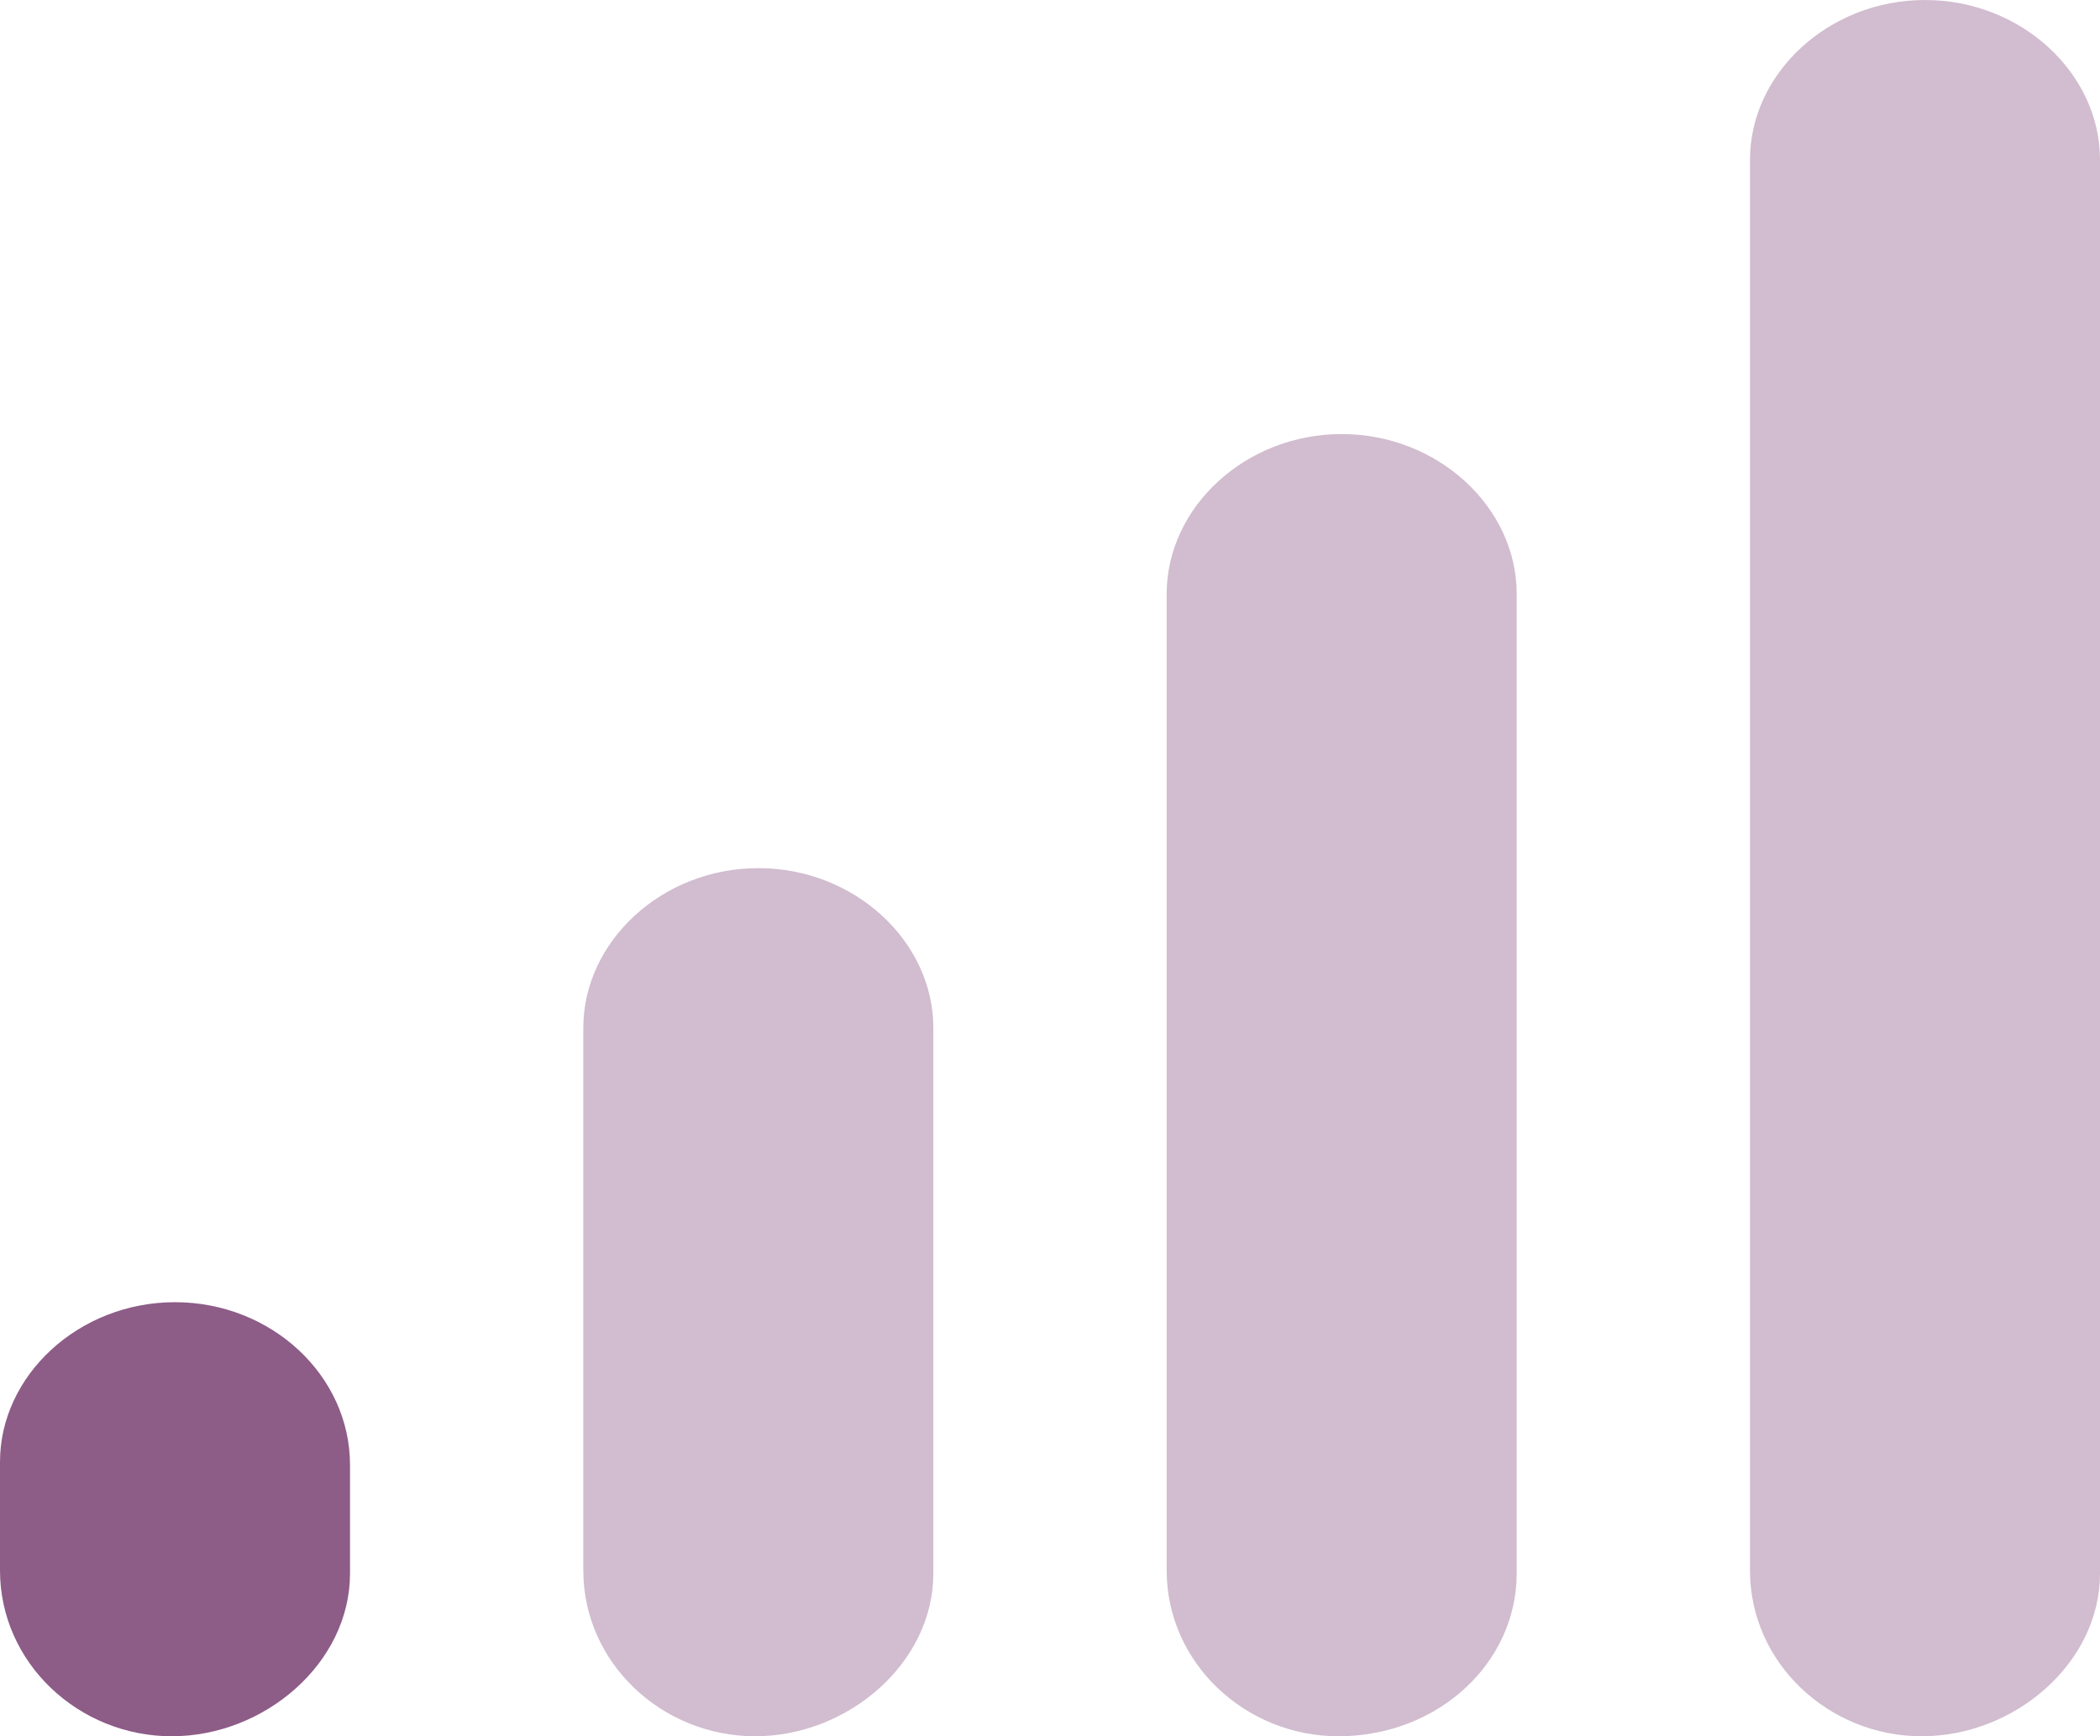 <svg width="52" height="43" viewBox="0 0 52 43" fill="none" xmlns="http://www.w3.org/2000/svg">
<path d="M4.333 32.25C1.95 32.25 0 34.064 0 36.206V38.893C0 41.186 1.95 43 4.252 43C6.554 43 8.667 41.186 8.667 38.969V36.281C8.667 34.064 6.717 32.25 4.333 32.25Z" fill="#8D5C87"/>
<path opacity="0.4" d="M18.778 21.5C16.395 21.5 14.444 23.314 14.444 25.456V38.893C14.444 41.186 16.395 43 18.697 43C20.999 43 23.111 41.186 23.111 38.969V25.456C23.111 23.314 21.161 21.5 18.778 21.5ZM33.222 10.75C30.839 10.75 28.889 12.564 28.889 14.706V38.893C28.889 41.186 30.839 43 33.141 43C35.606 43 37.556 41.186 37.556 38.969V14.706C37.556 12.564 35.606 10.75 33.222 10.75ZM47.667 0C45.283 0 43.333 1.814 43.333 3.956V38.893C43.333 41.186 45.283 43 47.585 43C49.888 43 52 41.186 52 38.969V3.956C52 1.814 50.05 0 47.667 0Z" fill="#8D5C87"/>
</svg>
